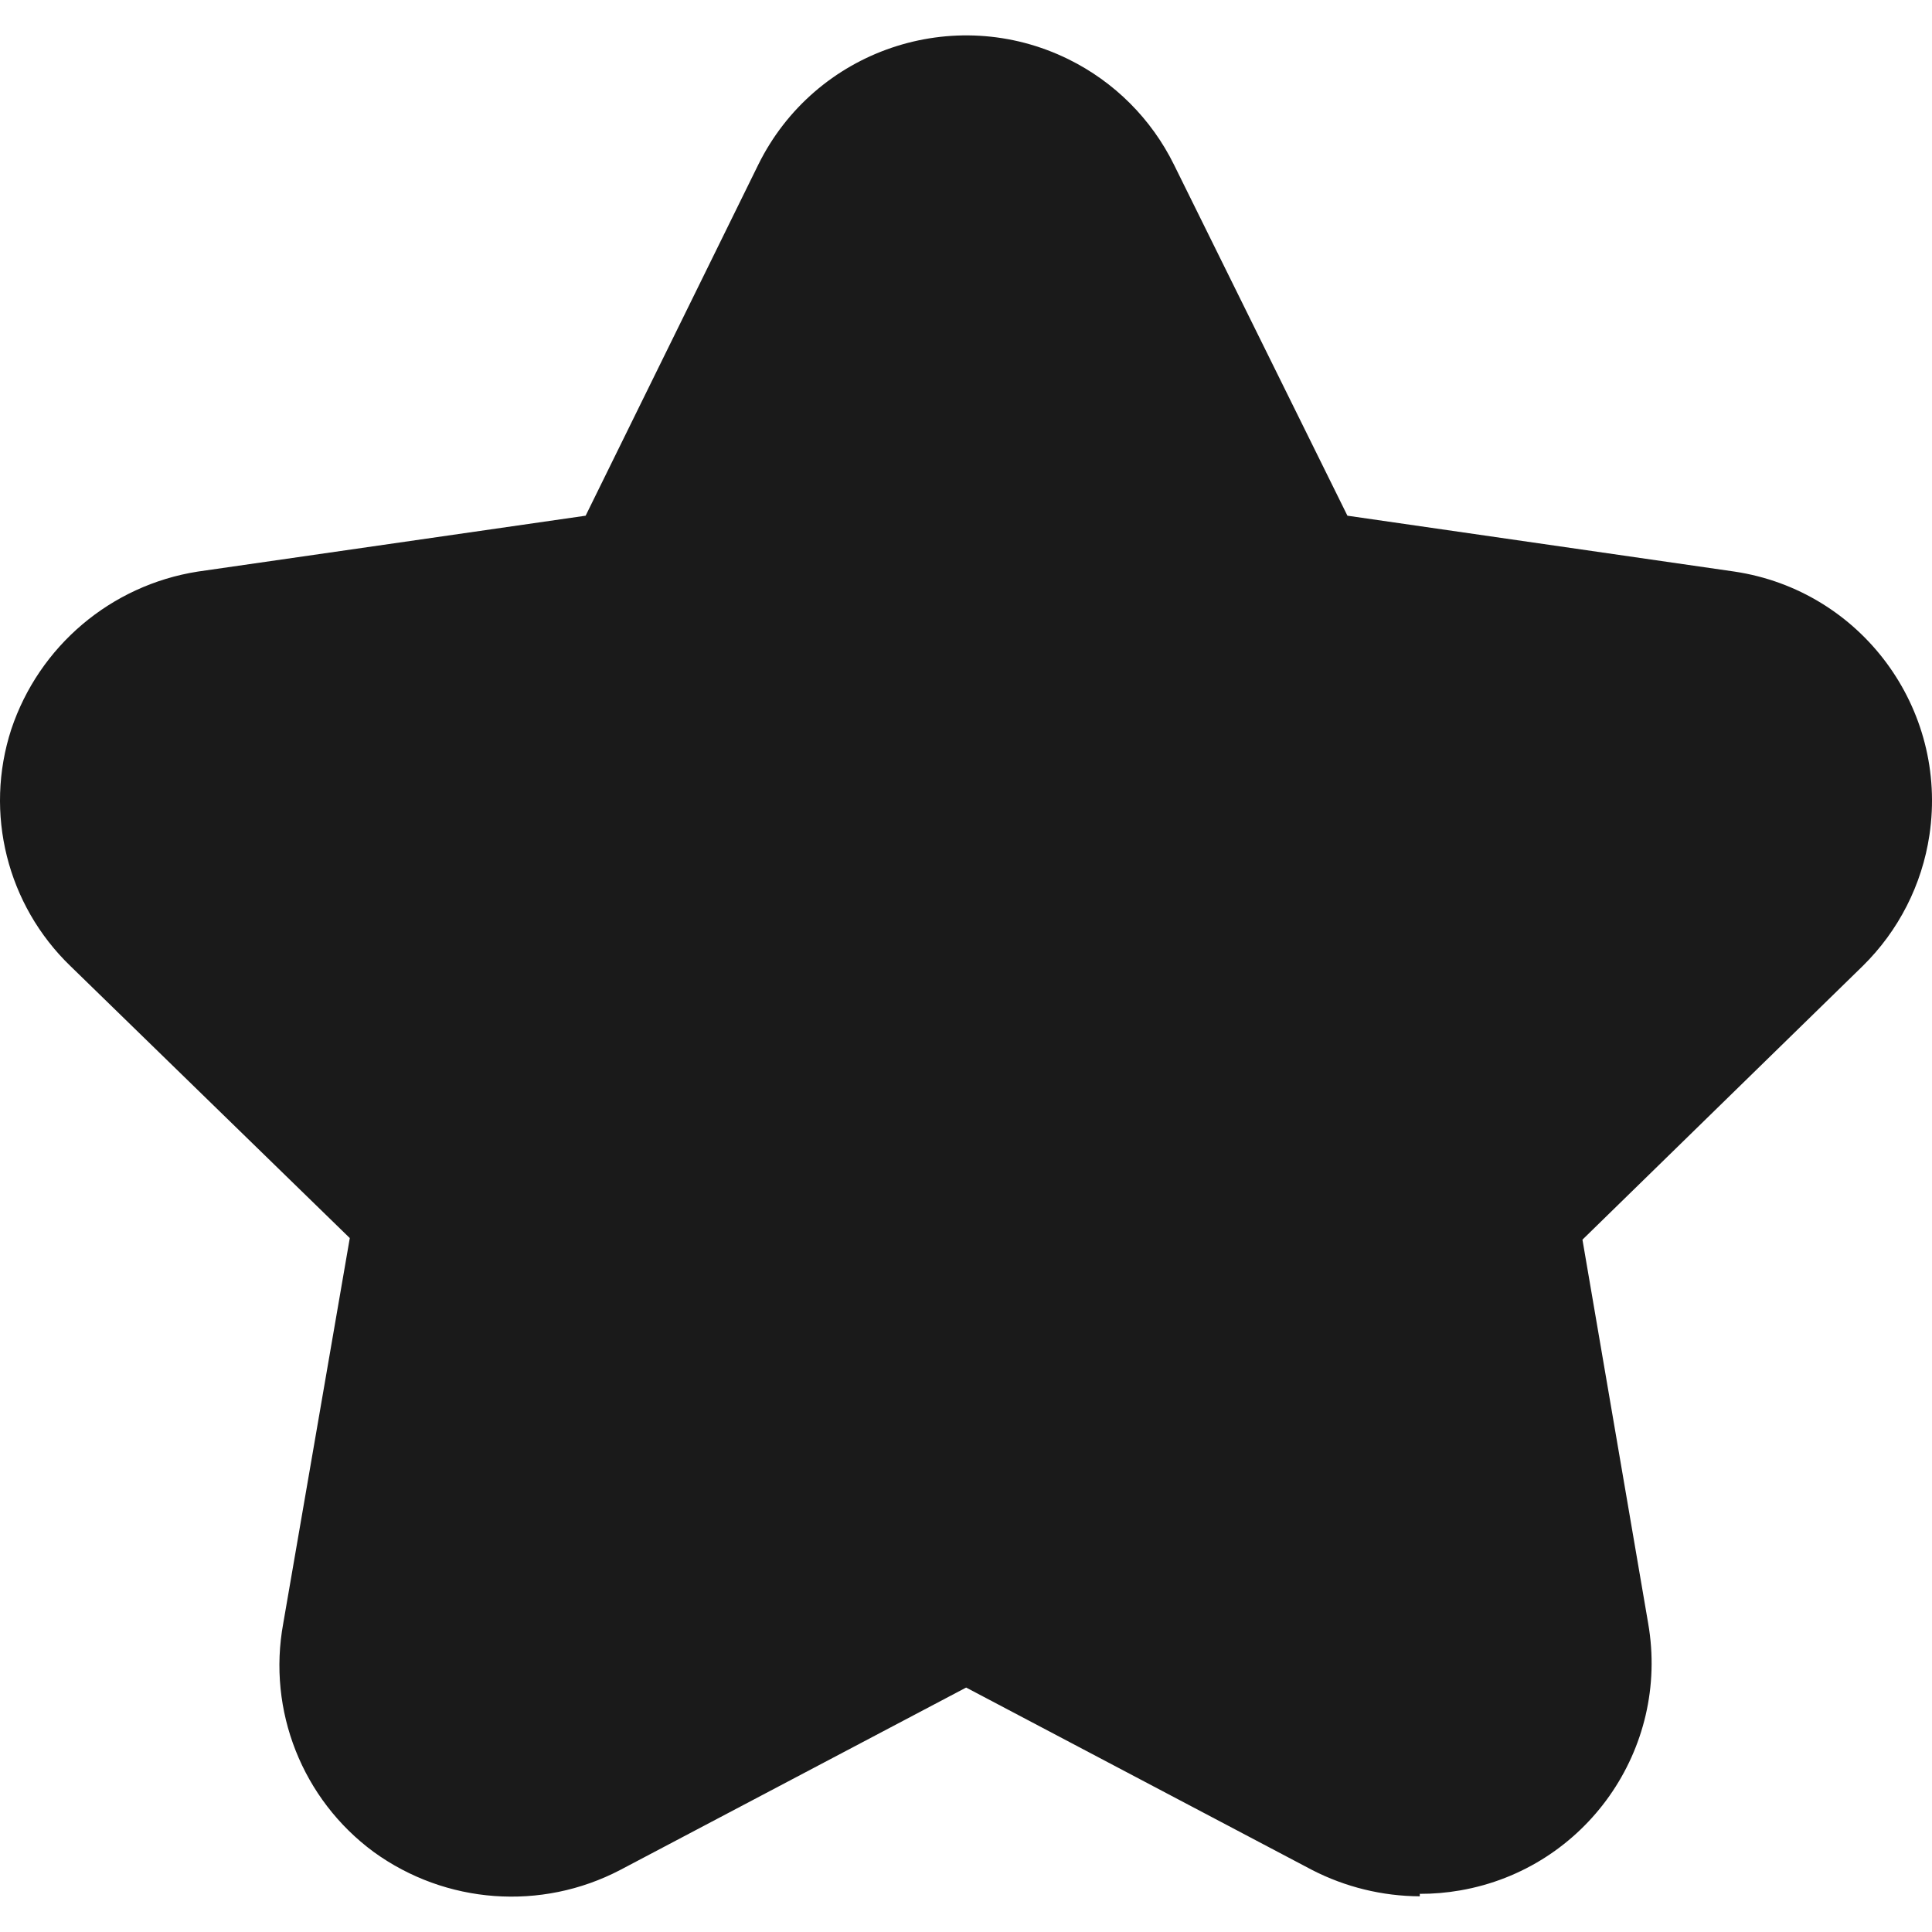 <svg width="40" height="40" viewBox="0 0 40 40" fill="none" xmlns="http://www.w3.org/2000/svg">
<g clip-path="url(#clip0_127_418)">
<path d="M35.911 11.834L27.897 10.677L24.307 3.412C23.84 2.463 23.072 1.695 22.122 1.227C19.745 0.057 16.869 1.035 15.698 3.412L12.125 10.677L4.095 11.834C2.298 12.116 0.809 13.376 0.233 15.101C-0.33 16.834 0.146 18.736 1.458 20.001L7.242 25.633L5.864 33.612C5.532 35.417 6.259 37.253 7.736 38.342C9.229 39.424 11.205 39.569 12.84 38.716L20.003 34.939L27.166 38.716C27.855 39.07 28.619 39.257 29.395 39.261V39.21C29.675 39.211 29.954 39.187 30.23 39.139C32.832 38.688 34.575 36.214 34.124 33.612L32.763 25.666L38.565 20.001C39.308 19.271 39.793 18.319 39.947 17.289C40.338 14.668 38.532 12.226 35.911 11.834Z" fill="#1A1A1A"/>
</g>
<defs>
<clipPath id="clip0_127_418">
<rect width="40" height="40" fill="white"/>
</clipPath>
</defs>
</svg>
